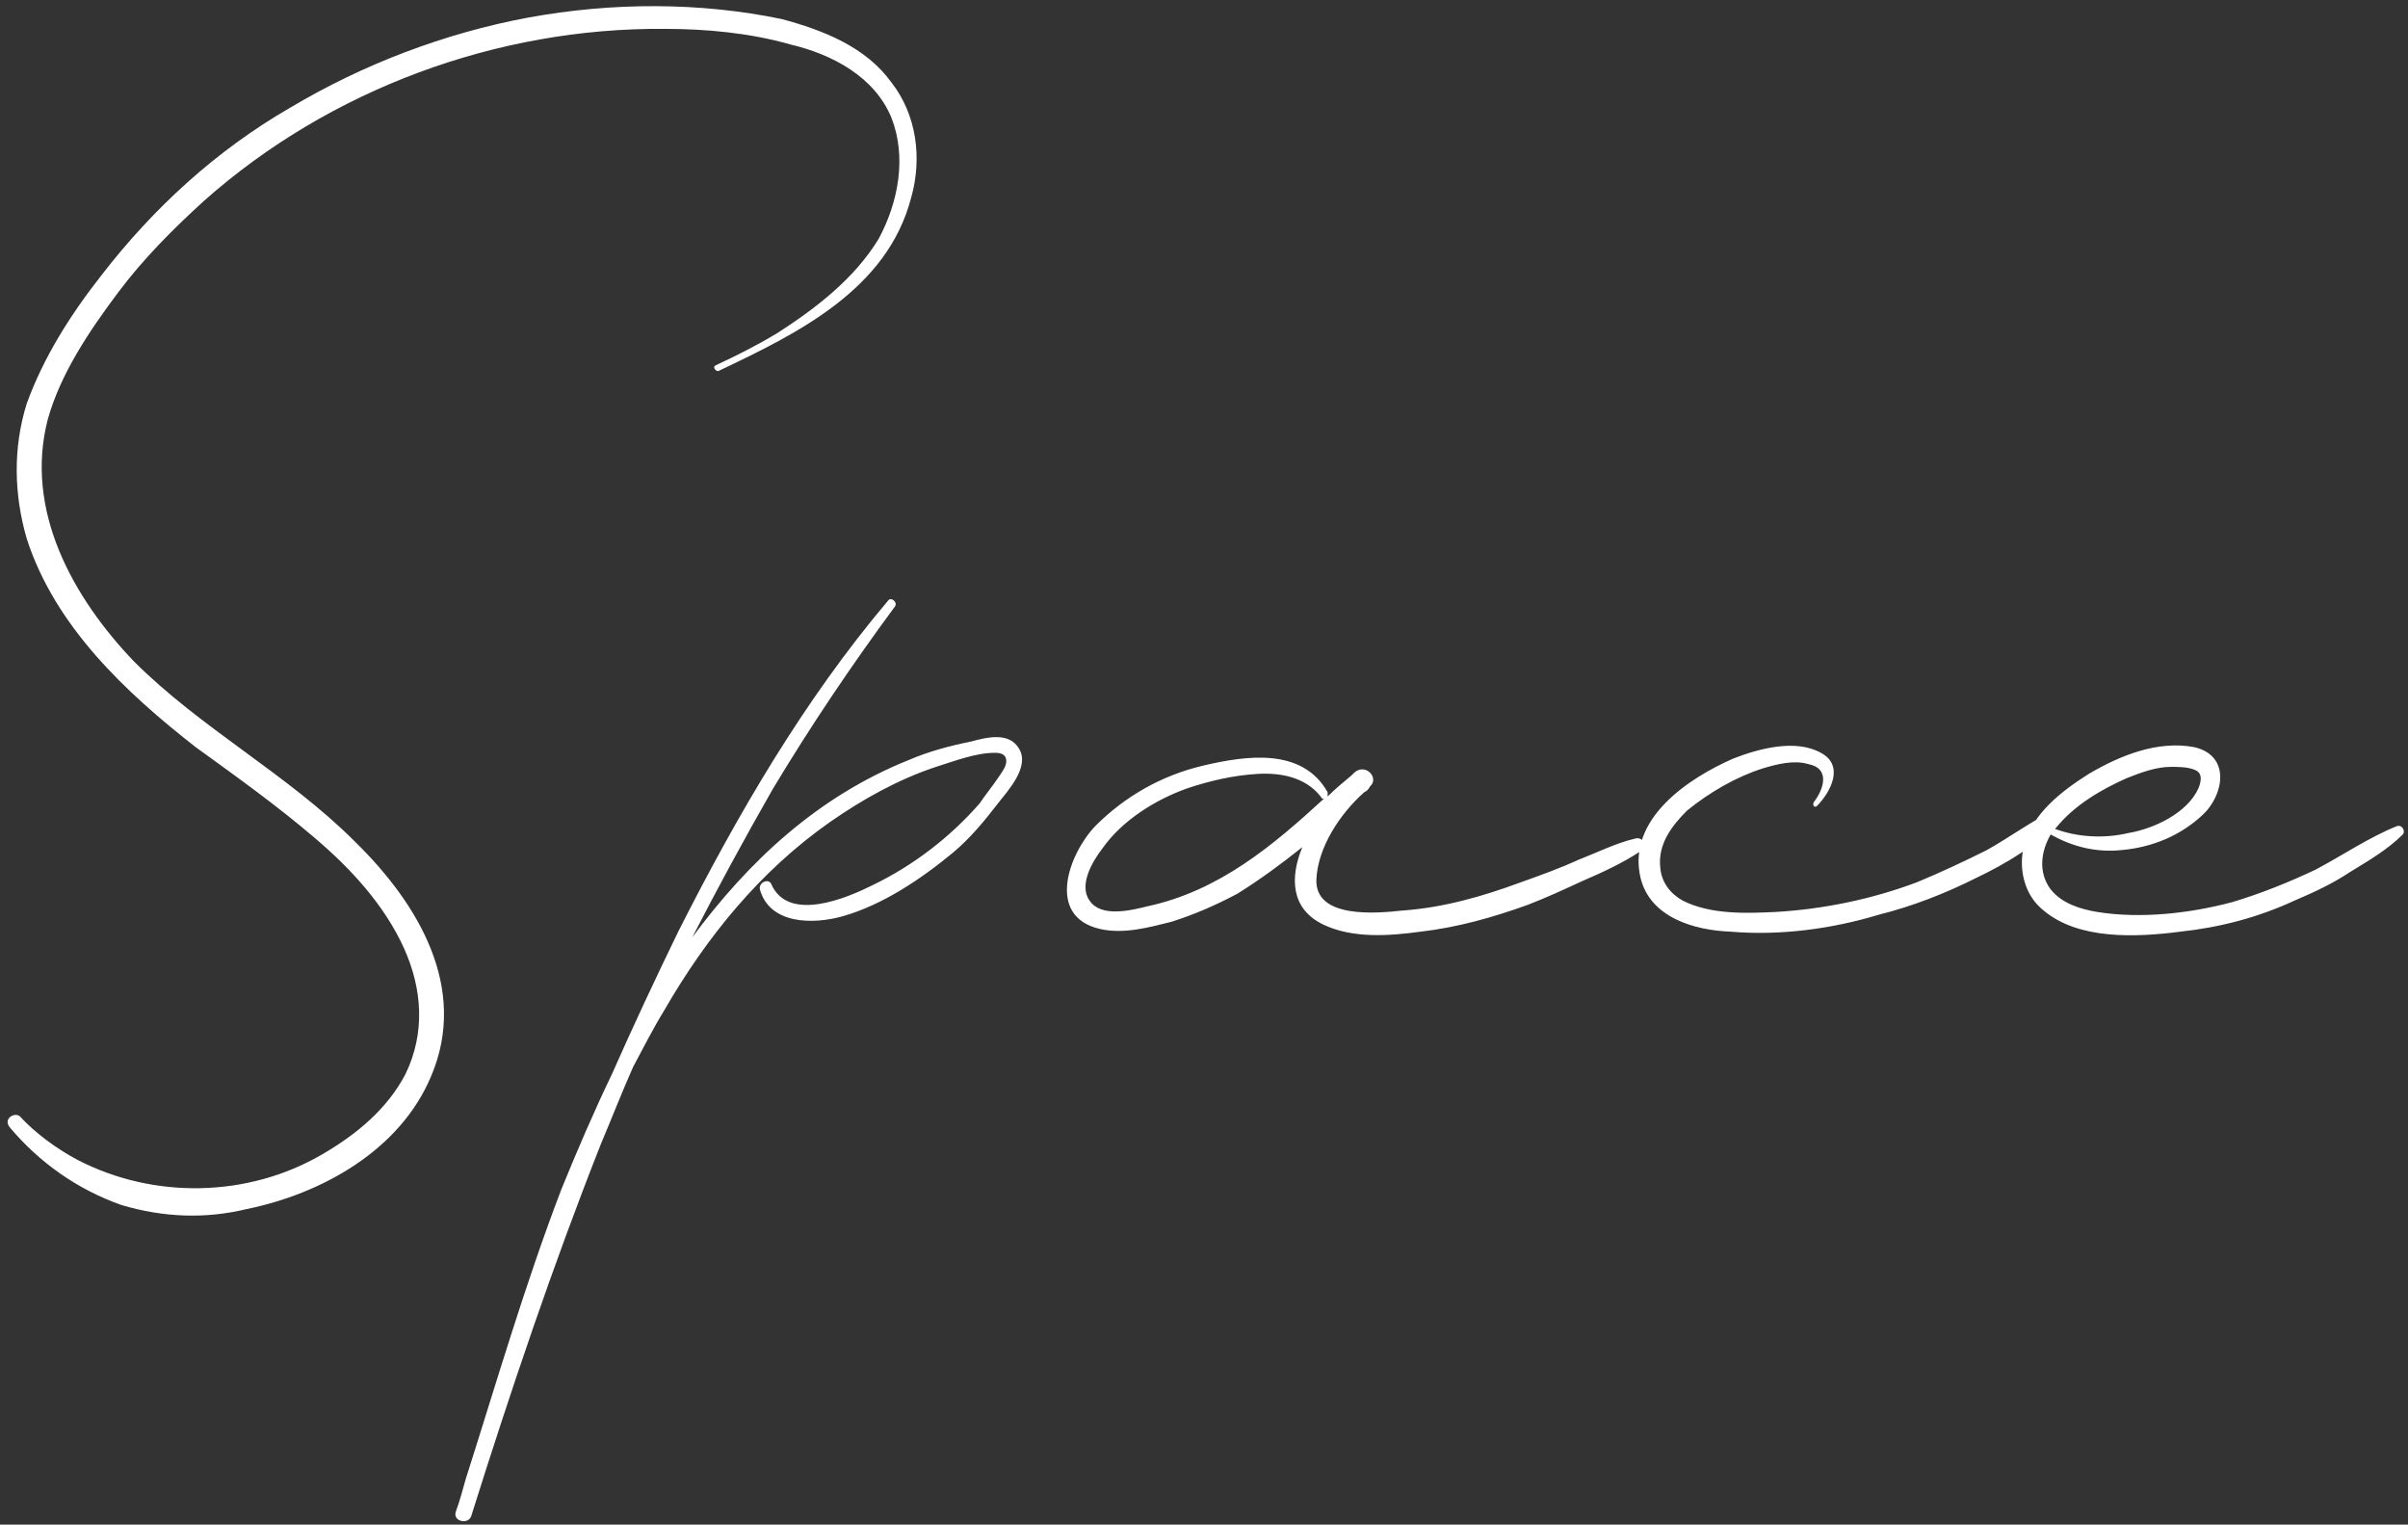<?xml version="1.0" encoding="UTF-8"?> <svg xmlns="http://www.w3.org/2000/svg" width="684" height="433" viewBox="0 0 684 433" fill="none"><rect x="0" y="0" width="684" height="433" fill="#333333" stroke="none"/><path d="M253.2 23.4C260.4 32.6 262 45 258.8 56.2C252 82.2 226.8 94.6 204 105.4C203.2 105.4 202.4 104.2 203.2 103.8C209.2 101 214.8 98.2 220.8 94.6C232 87.4 242.8 79 249.6 67.8C255.2 57.4 257.6 44.6 253.2 33.4C248.4 21.8 236.4 15.4 224.4 12.6C213.2 9.4 200.8 8.2 188.8 8.2C141.2 7.8 93.6 25.4 58 57C49.2 65 40.8 73.4 33.6 83C25.2 94.2 17.2 106.2 13.6 119C6.8 145 20.8 169.8 38 187.8C57.2 207 81.6 219.8 100.8 239C118.8 256.6 133.2 280.6 122.4 305.8C113.6 326.6 91.6 339 70 343.4C58.4 346.2 46.4 345.8 34.4 342.2C22 337.8 11.2 330.2 2.8 320.2C0.8 317.8 4 315.8 5.6 317C10 321.8 16 326.2 22 329.4C43.6 340.6 70.4 340.2 91.6 327.8C101.2 322.2 110 315 115.2 305C120.8 293.4 120 281 114.8 269.4C109.2 257 99.6 246.6 89.2 237.8C78.4 228.6 67.2 220.6 55.6 212.2C35.6 196.6 15.6 177.8 7.6 153C4 140.6 3.6 127.4 7.6 114.6C12.4 101.4 20 89.4 28.8 78.2C43.6 59 61.6 42.6 82.4 30.6C103.2 18.2 126.4 9.4 150 5C174 0.6 198.8 0.6 222 5.4C234 8.6 246 13.4 253.2 23.4ZM289.447 212.6C292.647 217.8 286.247 224.6 283.447 228.2C279.447 233.4 275.447 238.2 270.647 242.2C261.447 249.8 250.647 257 239.447 260.2C231.047 262.6 218.647 262.6 215.847 252.6C215.447 250.6 218.247 249.4 219.047 251C223.847 262.2 240.647 255 247.847 251.4C259.447 245.8 269.847 237.8 278.247 228.2C279.847 225.8 281.847 223.4 283.447 221C284.247 219.8 285.847 217.8 285.847 216.2C285.847 214.2 284.247 213.8 282.647 213.8C277.047 213.8 271.047 216.2 265.847 217.8C255.047 221.4 245.047 227 235.847 233.4C215.847 247.4 200.647 266.2 188.647 287C185.447 292.2 182.647 297.8 179.847 303C176.647 310.2 173.847 317.4 170.647 325C157.047 359.4 145.047 395 133.847 430.6C133.047 433 128.647 432.2 129.447 429.4C130.647 426.2 131.447 423 132.247 420.2C141.047 392.6 149.047 365 159.447 337.8C163.847 327 168.647 315.8 173.847 305C179.847 291.4 186.247 277.8 192.647 264.6C209.447 231.4 228.247 199 252.247 170.6C253.047 169.4 255.047 171 254.247 172.2C241.847 189 230.247 206.2 219.447 224.2C211.447 238.2 203.847 252.2 196.647 266.2C212.647 244.6 232.247 226.2 258.247 215.8C263.847 213.4 269.847 211.8 275.847 210.6C280.247 209.4 286.647 207.8 289.447 212.6ZM464.319 238.2C466.719 237.4 467.919 240.2 465.919 241.8C461.119 245 455.119 247.8 449.519 250.2C444.319 252.6 439.119 255 433.919 257C423.919 260.6 413.919 263.4 403.519 264.6C394.719 265.8 384.319 266.6 375.919 262.6C366.719 258.2 366.319 249.4 369.919 240.6C363.919 245.4 357.919 249.8 351.519 253.8C345.519 257 339.119 259.8 332.719 261.8C326.319 263.4 319.119 265.4 312.319 263.8C297.119 260.2 303.519 242.6 311.119 234.6C319.519 226.2 329.919 220.2 341.919 217.4C353.919 214.6 369.919 212.2 377.119 225C377.119 225.4 377.119 225.8 377.119 226.2C379.119 224.2 381.519 222.2 383.919 220.2C384.319 219.8 384.719 219.4 384.719 219.4C387.919 216.6 391.919 221 389.119 223.4C388.719 224.2 388.319 224.6 387.519 225C380.719 231 374.319 240.6 373.919 249.8C373.519 261 391.119 259.4 398.319 258.6C409.919 257.8 421.119 254.6 431.919 250.6C437.519 248.6 443.119 246.6 448.319 244.2C453.519 242.2 459.119 239.4 464.319 238.2ZM325.919 257.4C346.319 253 361.519 240.2 376.319 226.6C375.919 227 375.519 227 375.119 226.2C370.719 220.6 363.519 219.4 357.119 219.8C350.319 220.2 343.519 221.8 337.519 223.8C328.319 227 318.719 233 313.119 241C310.319 244.6 306.319 251.4 309.519 255.8C312.719 260.6 321.119 258.6 325.919 257.4ZM583.219 230.2C584.819 229.4 586.419 231.4 585.219 232.6C579.219 239.8 569.619 245.4 561.219 249.4C552.419 253.8 543.219 257.4 533.619 259.8C520.419 263.8 505.619 265.8 491.619 264.6C481.219 264.2 468.819 260.6 466.019 249.4C462.019 232.6 479.619 221 492.419 215.4C499.619 212.6 510.019 209.8 517.219 213.8C524.019 217.4 520.019 225 516.019 229C515.219 229.4 514.819 228.6 515.219 227.8C518.019 224.2 520.019 218.2 513.619 217C509.619 215.8 504.819 217 500.819 218.2C493.219 220.6 485.619 225 479.219 230.2C474.819 234.6 470.819 239.8 471.619 246.6C472.019 250.6 474.419 253.8 478.019 255.8C486.019 259.8 496.019 259.4 504.419 259C518.019 258.2 531.619 255.4 544.419 250.6C551.219 247.8 558.019 244.6 564.419 241.4C570.819 237.8 576.819 233.4 583.219 230.2ZM680.909 234.6C682.509 234.2 683.309 236.2 682.509 237C678.109 241.4 672.509 244.6 667.309 247.8C662.509 251 657.309 253.4 651.709 255.8C641.309 260.6 630.509 263.4 619.309 264.6C606.909 266.2 590.509 267 580.509 258.6C574.909 254.2 573.309 246.6 574.909 240.2C577.309 231 585.709 224.6 593.309 219.8C602.109 214.6 612.909 210.2 623.309 212.2C633.709 214.6 631.709 225.8 625.709 231.4C619.309 237.4 611.309 240.6 602.909 241.4C595.709 242.2 588.909 240.6 582.509 237C579.709 241.8 578.909 247.8 582.509 252.6C585.709 256.6 590.909 258.2 595.709 259C608.109 261 622.109 259.4 634.109 256.2C642.109 253.8 650.109 250.6 657.709 247C665.309 243 672.909 237.8 680.909 234.6ZM604.109 221C596.909 224.2 589.309 228.6 584.109 235L583.709 235.4C590.109 237.8 597.709 238.2 604.509 236.6C611.709 235.4 621.309 231 624.509 223.8C625.309 221.8 625.709 219.4 623.309 218.6C621.309 217.8 618.909 217.8 616.509 217.8C612.509 217.8 608.109 219.4 604.109 221Z" fill="white"></path></svg> 